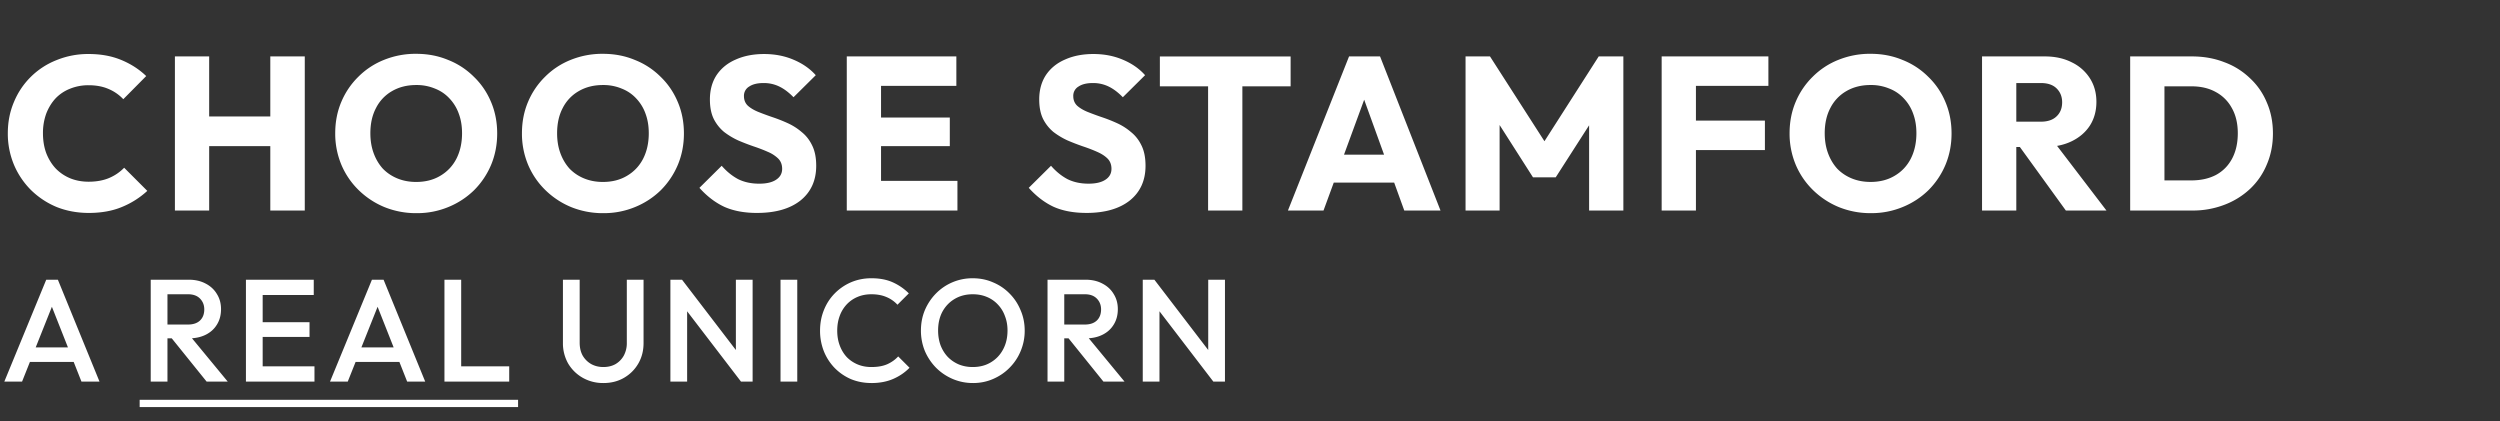 <svg width="190" height="32" viewBox="0 0 190 32" fill="none" xmlns="http://www.w3.org/2000/svg"><rect x="0" y="0" width="190" height="32" fill="#333333" stroke="none"/><path d="M6.749 16.183c-.874 0-1.687-.15-2.439-.448a6.163 6.163 0 01-1.957-1.294 6.02 6.02 0 01-1.294-1.925 6.132 6.132 0 01-.465-2.389c0-.851.155-1.642.465-2.372A5.785 5.785 0 014.294 4.57a6.342 6.342 0 012.438-.465c.93 0 1.753.15 2.472.448.73.299 1.366.708 1.908 1.228L9.37 7.539a3.271 3.271 0 00-1.128-.78c-.431-.187-.935-.281-1.51-.281a3.68 3.68 0 00-1.41.265 3.07 3.07 0 00-1.095.73c-.298.32-.536.708-.713 1.161a4.316 4.316 0 00-.249 1.493c0 .553.083 1.056.249 1.51.177.453.415.84.713 1.161.31.321.675.57 1.095.747.431.177.901.265 1.41.265.597 0 1.117-.094 1.56-.282a3.45 3.45 0 001.144-.78l1.759 1.759a6.43 6.43 0 01-1.941 1.228c-.719.298-1.554.448-2.505.448zM13.293 16V4.288h2.604V16h-2.604zm7.25 0V4.288h2.62V16h-2.62zm-5.691-4.894V8.85h6.553v2.256h-6.553zM31.665 16.2a6.388 6.388 0 01-2.455-.464 6.164 6.164 0 01-1.958-1.294 5.89 5.89 0 01-1.31-1.925 6.132 6.132 0 01-.465-2.389c0-.862.155-1.659.465-2.389a5.83 5.83 0 011.294-1.907 5.757 5.757 0 011.94-1.278 6.386 6.386 0 012.456-.464c.873 0 1.68.155 2.422.464a5.72 5.72 0 011.957 1.278c.564.542 1.001 1.183 1.311 1.924.31.73.464 1.526.464 2.389 0 .851-.154 1.648-.464 2.389a6.018 6.018 0 01-1.294 1.924 6.061 6.061 0 01-1.957 1.278 6.177 6.177 0 01-2.406.464zm-.033-2.372c.697 0 1.305-.155 1.825-.465.53-.31.94-.74 1.227-1.294.288-.564.432-1.21.432-1.94 0-.554-.083-1.051-.25-1.494a3.26 3.26 0 00-.713-1.161c-.31-.332-.68-.58-1.111-.747a3.6 3.6 0 00-1.41-.265c-.697 0-1.31.155-1.842.465a3.07 3.07 0 00-1.21 1.277c-.288.542-.432 1.183-.432 1.924 0 .553.083 1.056.249 1.51.166.453.398.846.697 1.178.31.32.68.57 1.111.746.431.177.907.266 1.427.266zm14.224 2.372a6.388 6.388 0 01-2.455-.464 6.163 6.163 0 01-1.958-1.294 5.89 5.89 0 01-1.31-1.925 6.132 6.132 0 01-.465-2.389c0-.862.155-1.659.465-2.389a5.83 5.83 0 011.294-1.907 5.757 5.757 0 011.94-1.278 6.386 6.386 0 012.456-.464c.874 0 1.681.155 2.422.464a5.719 5.719 0 011.958 1.278c.564.542 1 1.183 1.31 1.924.31.73.465 1.526.465 2.389 0 .851-.155 1.648-.465 2.389a6.02 6.02 0 01-1.294 1.924 6.062 6.062 0 01-1.957 1.278 6.177 6.177 0 01-2.406.464zm-.033-2.372c.697 0 1.305-.155 1.825-.465.53-.31.94-.74 1.227-1.294.288-.564.432-1.21.432-1.94 0-.554-.083-1.051-.249-1.494a3.26 3.26 0 00-.713-1.161c-.31-.332-.68-.58-1.112-.747a3.6 3.6 0 00-1.41-.265c-.697 0-1.31.155-1.841.465a3.07 3.07 0 00-1.212 1.277c-.287.542-.43 1.183-.43 1.924 0 .553.082 1.056.248 1.51.166.453.398.846.697 1.178.31.32.68.57 1.111.746.432.177.907.266 1.427.266zm11.713 2.356c-.962 0-1.791-.155-2.488-.465-.686-.32-1.316-.802-1.891-1.443l1.692-1.676c.376.431.79.769 1.244 1.012.464.232 1 .348 1.61.348.552 0 .978-.1 1.276-.298.31-.2.465-.476.465-.83 0-.32-.1-.58-.299-.78a2.54 2.54 0 00-.796-.514c-.32-.143-.68-.282-1.078-.414a16.655 16.655 0 01-1.161-.448 5.582 5.582 0 01-1.079-.647 3.086 3.086 0 01-.78-.979c-.199-.398-.298-.896-.298-1.493 0-.719.171-1.338.514-1.858.354-.52.84-.913 1.46-1.178.62-.276 1.333-.415 2.14-.415.819 0 1.565.144 2.24.432.685.287 1.25.68 1.692 1.177L60.307 7.39c-.354-.365-.714-.636-1.079-.813a2.672 2.672 0 00-1.21-.265c-.454 0-.813.088-1.079.265a.808.808 0 00-.398.73c0 .299.1.542.299.73.199.177.458.332.78.465.331.132.69.265 1.078.398.398.132.79.287 1.177.464a4.45 4.45 0 011.062.68c.332.266.597.609.796 1.029.2.41.299.918.299 1.526 0 1.117-.398 1.996-1.194 2.638-.797.63-1.897.946-3.302.946zM64.355 16V4.288h2.604V16h-2.604zm1.99 0v-2.256h6.42V16h-6.42zm0-4.894V8.933h5.84v2.173h-5.84zm0-4.579v-2.24h6.338v2.24h-6.338zm16.22 9.655c-.963 0-1.792-.154-2.489-.464-.686-.32-1.316-.802-1.891-1.443l1.692-1.676c.376.431.79.769 1.244 1.012.465.232 1.001.348 1.61.348.552 0 .978-.1 1.277-.298.31-.2.464-.476.464-.83 0-.32-.1-.58-.298-.78-.2-.198-.465-.37-.797-.514-.32-.143-.68-.282-1.078-.414a16.676 16.676 0 01-1.161-.448 5.582 5.582 0 01-1.079-.647 3.086 3.086 0 01-.78-.979c-.198-.398-.298-.896-.298-1.493 0-.719.172-1.338.514-1.858.354-.52.84-.913 1.46-1.178.62-.276 1.333-.415 2.14-.415.819 0 1.565.144 2.24.432.686.287 1.25.68 1.692 1.177L85.335 7.39c-.354-.365-.713-.636-1.078-.813a2.672 2.672 0 00-1.212-.265c-.453 0-.812.088-1.078.265a.808.808 0 00-.398.73c0 .299.1.542.299.73.199.177.459.332.78.465.331.132.69.265 1.078.398.398.132.79.287 1.177.464.388.177.741.404 1.062.68.332.266.597.609.797 1.029.199.41.298.918.298 1.526 0 1.117-.398 1.996-1.194 2.638-.797.63-1.897.946-3.302.946zm9.25-.182V4.454h2.605V16h-2.605zM88.15 6.56V4.289h9.937V6.56H88.15zM97.883 16l4.645-11.712h2.356L109.479 16h-2.754l-3.517-9.721h.946L100.587 16h-2.704zm2.638-2.123v-2.124h6.387v2.123h-6.387zM111.382 16V4.288h1.858l4.612 7.183h-.946l4.596-7.183h1.874V16h-2.604V8.684l.464.116-3.002 4.678h-1.726L113.522 8.8l.448-.116V16h-2.588zm14.904 0V4.288h2.605V16h-2.605zm1.991-4.595v-2.24h5.856v2.24h-5.856zm0-4.878v-2.24h6.121v2.24h-6.121zm13.919 9.672a6.385 6.385 0 01-2.455-.464 6.165 6.165 0 01-1.958-1.294 5.88 5.88 0 01-1.31-1.925 6.127 6.127 0 01-.465-2.389c0-.862.155-1.659.465-2.389a5.819 5.819 0 011.294-1.907 5.757 5.757 0 011.941-1.278 6.384 6.384 0 012.455-.464c.874 0 1.681.155 2.422.464a5.718 5.718 0 011.957 1.278 5.659 5.659 0 011.311 1.924c.31.73.465 1.526.465 2.389 0 .851-.155 1.648-.465 2.389a6.024 6.024 0 01-1.294 1.924 6.054 6.054 0 01-1.958 1.278 6.173 6.173 0 01-2.405.464zm-.033-2.372c.697 0 1.305-.155 1.825-.465.531-.31.94-.74 1.227-1.294.288-.564.432-1.21.432-1.94 0-.554-.083-1.051-.249-1.494a3.258 3.258 0 00-.714-1.161 2.941 2.941 0 00-1.111-.747 3.598 3.598 0 00-1.41-.265c-.697 0-1.311.155-1.842.465a3.078 3.078 0 00-1.211 1.277c-.287.542-.431 1.183-.431 1.924 0 .553.083 1.056.249 1.51.166.453.398.846.697 1.178.309.32.68.57 1.111.746.431.177.907.266 1.427.266zm10.462-2.655V9.248h2.472c.52 0 .918-.133 1.195-.398.287-.266.431-.625.431-1.078 0-.42-.138-.77-.415-1.046-.276-.276-.675-.414-1.194-.414h-2.489V4.288h2.787c.774 0 1.455.15 2.041.448a3.34 3.34 0 011.377 1.21c.332.52.497 1.118.497 1.792 0 .686-.165 1.289-.497 1.809-.332.508-.797.907-1.394 1.194-.597.288-1.299.431-2.107.431h-2.704zM150.635 16V4.288h2.604V16h-2.604zm6.37 0l-3.65-5.043 2.389-.647 4.347 5.69h-3.086zm6.647 0v-2.29h2.903c.708 0 1.327-.138 1.858-.414.531-.288.94-.702 1.228-1.244.287-.542.431-1.184.431-1.925 0-.74-.149-1.377-.448-1.907a2.981 2.981 0 00-1.228-1.228c-.519-.288-1.133-.431-1.841-.431h-2.986V4.288h3.019c.885 0 1.698.144 2.439.431a5.56 5.56 0 011.957 1.211c.564.52.996 1.14 1.294 1.858.31.708.465 1.493.465 2.356 0 .851-.155 1.637-.465 2.356a5.307 5.307 0 01-1.277 1.858 5.893 5.893 0 01-1.958 1.21 6.638 6.638 0 01-2.422.432h-2.969zm-1.759 0V4.288h2.605V16h-2.605zM.329 29l3.185-7.742h.885L7.562 29H6.19l-2.477-6.27h.464L1.678 29H.328zm1.57-1.493V26.4h4.103v1.106H1.9zm10.43-1.792v-1.05h1.957c.391 0 .693-.1.907-.299.221-.206.332-.49.332-.852 0-.324-.107-.597-.32-.818-.215-.221-.517-.332-.908-.332H12.33v-1.106h2.024c.486 0 .914.1 1.283.299.368.192.652.457.851.796.207.332.31.712.31 1.14 0 .449-.103.84-.31 1.172-.199.331-.483.59-.851.774-.37.184-.797.276-1.283.276h-2.024zM11.455 29v-7.742h1.272V29h-1.272zm4.247 0l-2.71-3.362 1.184-.432L17.306 29h-1.604zm2.989 0v-7.742h1.272V29H18.69zm.874 0v-1.161H23.9V29h-4.335zm0-3.395v-1.117h3.959v1.117h-3.96zm0-3.186v-1.16h4.28v1.16h-4.28zM25.082 29l3.185-7.742h.885L32.315 29h-1.372l-2.477-6.27h.464L26.43 29h-1.348zm1.57-1.493V26.4h4.103v1.106h-4.103zM33.778 29v-7.742h1.272V29h-1.272zm.874 0v-1.161H38.7V29h-4.048zm11.206.11a3.108 3.108 0 01-1.571-.398 2.999 2.999 0 01-1.106-1.083 3.108 3.108 0 01-.398-1.57v-4.8h1.272v4.788c0 .376.077.704.232.984.162.273.38.487.653.642.272.147.578.221.918.221.346 0 .652-.074.918-.221a1.7 1.7 0 00.63-.642 1.98 1.98 0 00.232-.973v-4.8h1.272v4.811c0 .583-.133 1.103-.398 1.56a2.94 2.94 0 01-1.084 1.083c-.457.266-.98.399-1.57.399zM50.95 29v-7.742h.884l.388 1.46V29H50.95zm5.364 0l-4.634-6.05.154-1.692 4.634 6.05L56.314 29zm0 0l-.387-1.36v-6.382h1.272V29h-.885zm3.006 0v-7.742h1.272V29H59.32zm6.908.11c-.56 0-1.08-.099-1.56-.298a3.91 3.91 0 01-1.239-.852 3.922 3.922 0 01-.818-1.271 4.216 4.216 0 01-.287-1.56c0-.553.095-1.069.287-1.548.192-.487.465-.91.819-1.272a3.909 3.909 0 011.238-.852c.48-.206 1-.31 1.56-.31.626 0 1.168.104 1.625.31.458.207.863.487 1.217.84l-.863.863a2.365 2.365 0 00-.84-.586c-.325-.14-.704-.21-1.14-.21-.383 0-.733.066-1.05.2a2.4 2.4 0 00-.83.574 2.55 2.55 0 00-.53.874c-.126.34-.188.712-.188 1.117 0 .406.062.778.188 1.117.125.34.302.634.53.885.236.243.513.431.83.564.317.133.667.199 1.05.199.472 0 .87-.07 1.195-.21.332-.148.612-.347.84-.597l.863.862c-.354.362-.77.645-1.25.852-.479.206-1.028.31-1.647.31zm7.723 0a3.87 3.87 0 01-1.549-.31c-.48-.206-.9-.49-1.26-.85a4.14 4.14 0 01-.852-1.273 4.078 4.078 0 01-.299-1.559c0-.553.1-1.07.299-1.548.206-.48.486-.9.84-1.261a3.871 3.871 0 012.798-1.161c.553 0 1.066.103 1.538.31.479.198.9.482 1.26.85.362.362.642.786.841 1.273.207.479.31.995.31 1.548a3.95 3.95 0 01-.31 1.56c-.199.479-.48.899-.84 1.26-.354.362-.771.645-1.25.852-.472.206-.98.31-1.526.31zm-.023-1.216c.524 0 .981-.118 1.372-.354.398-.236.708-.56.929-.973.228-.42.343-.903.343-1.449 0-.405-.067-.774-.2-1.106a2.466 2.466 0 00-.541-.874 2.375 2.375 0 00-.84-.575c-.318-.133-.672-.199-1.063-.199-.516 0-.973.118-1.371.354-.39.229-.7.55-.929.962-.221.413-.332.892-.332 1.438 0 .406.063.782.188 1.128.133.34.314.63.542.874.236.243.516.435.84.575.325.133.679.199 1.062.199zm6.558-2.179v-1.05h1.958c.39 0 .693-.1.907-.299.22-.206.331-.49.331-.852 0-.324-.106-.597-.32-.818-.214-.221-.516-.332-.907-.332h-1.969v-1.106h2.024c.487 0 .914.1 1.283.299.369.192.653.457.852.796.206.332.31.712.31 1.14 0 .449-.104.84-.31 1.172-.2.331-.483.59-.852.774-.369.184-.796.276-1.283.276h-2.024zM79.612 29v-7.742h1.272V29h-1.272zm4.247 0l-2.71-3.362 1.184-.432L85.463 29h-1.604zm2.99 0v-7.742h.884l.387 1.46V29h-1.272zm5.363 0l-4.634-6.05.155-1.692 4.634 6.05L92.212 29zm0 0l-.387-1.36v-6.382h1.272V29h-.885zM10.614 30.383h28.76v.552h-28.76v-.552z" fill="#fff"/></svg>